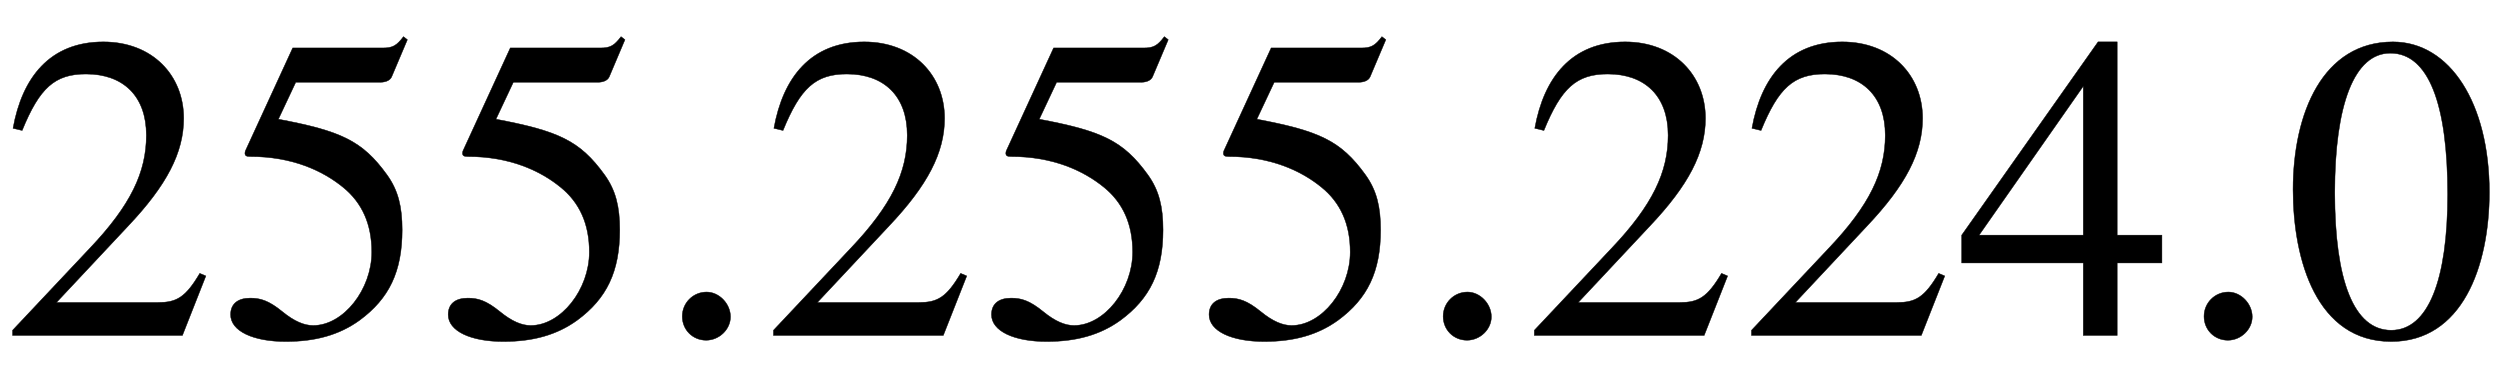 <svg xmlns="http://www.w3.org/2000/svg" xmlns:xlink="http://www.w3.org/1999/xlink" data-style="vertical-align:-.28ex" width="13.37ex" height="2.074ex" aria-labelledby="MathJax-SVG-1-Title" viewBox="0 -772.4 5756.5 892.9"><defs aria-hidden="true"><path id="a" stroke-width="1" d="M474 137L420 0H29v12l178 189c94 99 130 175 130 260 0 91-54 141-139 141-72 0-107-32-147-130l-21 5c21 117 85 199 208 199 113 0 185-77 185-176 0-79-39-154-128-248L130 76h234c42 0 63 11 96 67z"/><path id="b" stroke-width="1" d="M438 681l-36-85c-3-7-11-13-27-13H181l-40-85c143-27 193-49 250-128 26-36 35-74 35-127 0-96-30-158-98-208-47-34-102-49-170-49C83-14 31 10 31 48c0 25 17 38 45 38 23 0 42-5 74-31 28-23 51-32 71-32 70 0 135 83 135 169 0 64-22 114-67 150-47 38-117 70-213 70-9 0-12 2-12 8 0 2 1 5 1 5l109 237h207c23 0 32 5 48 26z"/><path id="c" stroke-width="1" d="M181 43c0-29-26-54-56-54-31 0-55 24-55 55s25 56 56 56c29 0 55-27 55-57z"/><path id="d" stroke-width="1" d="M473 167H370V0h-78v167H12v64l314 445h44V231h103v-64zm-181 64v343L52 231h240z"/><path id="e" stroke-width="1" d="M476 330c0-172-63-344-226-344C79-14 24 172 24 336c0 177 69 340 230 340 131 0 222-141 222-346zm-96-5c0 208-44 325-132 325-83 0-128-118-128-321S164 12 250 12c85 0 130 115 130 313z"/></defs><g fill="currentColor" stroke="currentColor" stroke-width="0" aria-hidden="true" transform="scale(1 -1)"><use xlink:href="#a"/><use x="500" xlink:href="#b"/><use x="1001" xlink:href="#b"/><use x="1501" xlink:href="#c"/><use x="1752" xlink:href="#a"/><use x="2252" xlink:href="#b"/><use x="2753" xlink:href="#b"/><use x="3253" xlink:href="#c"/><use x="3504" xlink:href="#a"/><use x="4004" xlink:href="#a"/><use x="4505" xlink:href="#d"/><use x="5005" xlink:href="#c"/><use x="5256" xlink:href="#e"/></g></svg>